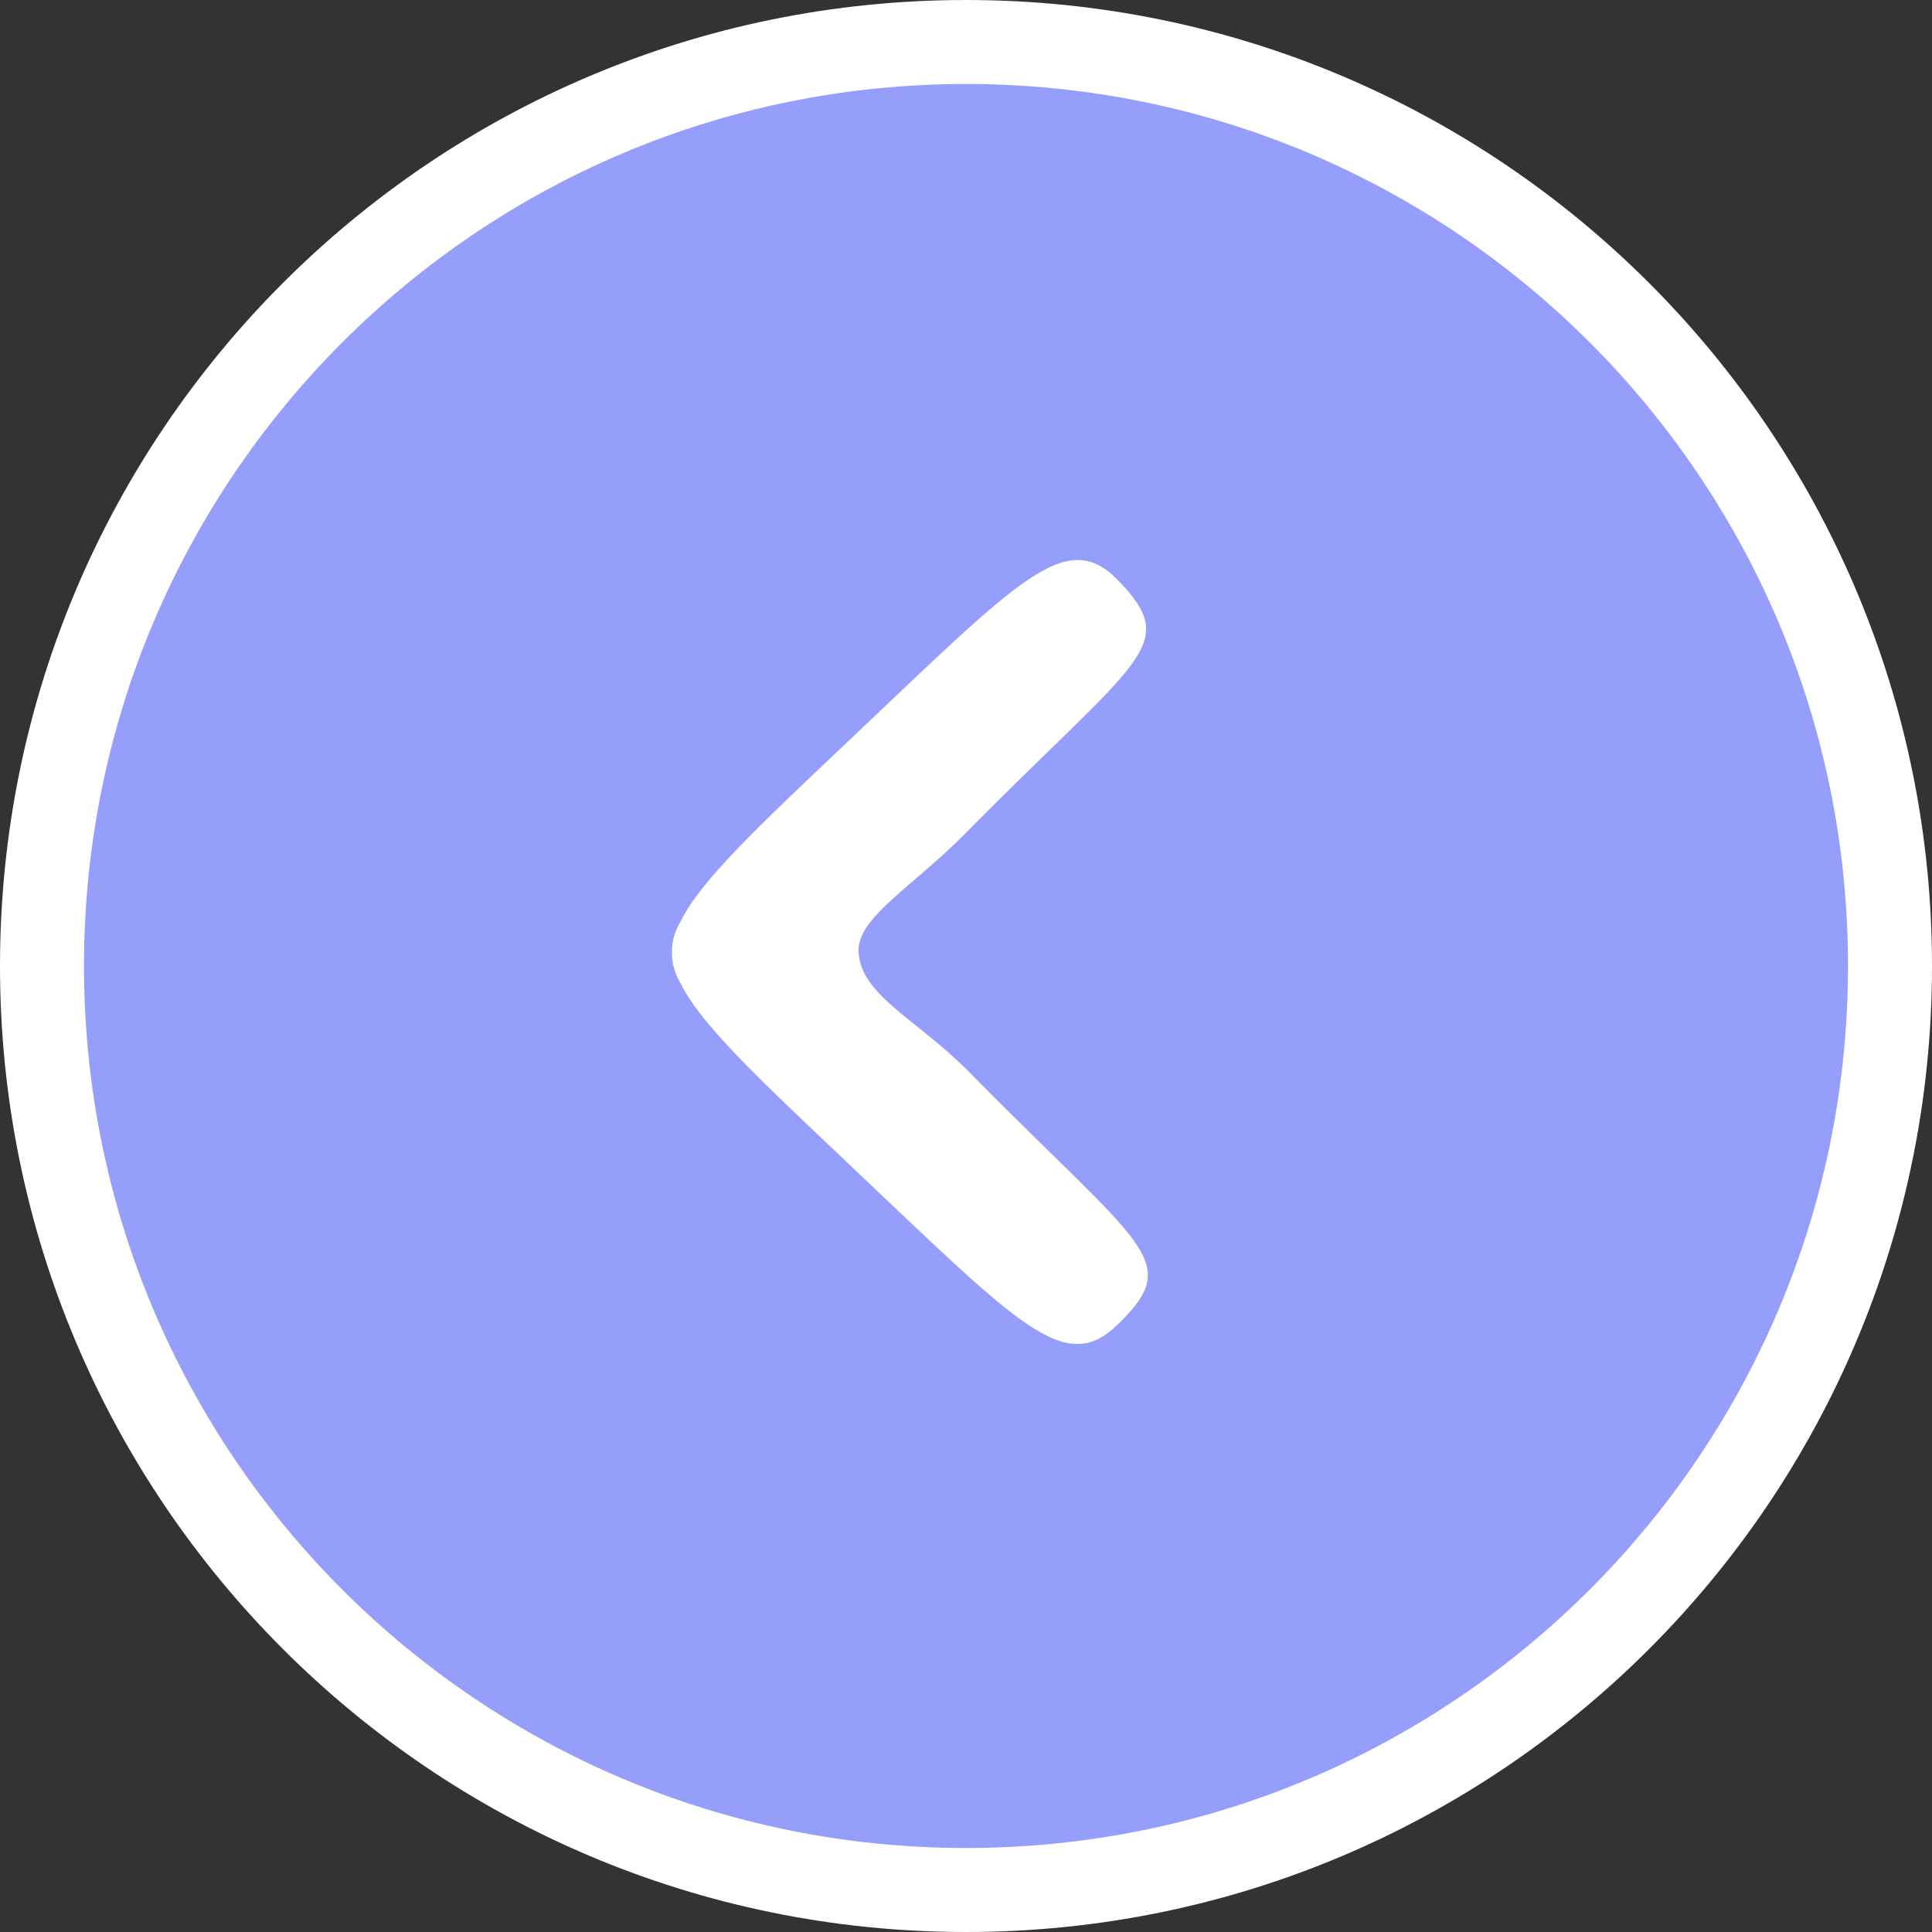 <?xml version="1.0" encoding="UTF-8"?>
<svg data-bbox="1.5 1.5 66 66" xmlns="http://www.w3.org/2000/svg" viewBox="0 0 69 69" height="69" width="69" data-type="ugc">
    <rect x="0" y="0" width="69" height="69" fill="#333333" stroke="none"/>
    <g>
        <path stroke-width="3" stroke="#ffffff" fill="#959EFA" d="M1.5 34.5c0-18.225 14.775-33 33-33s33 14.775 33 33-14.775 33-33 33-33-14.775-33-33z"/>
        <g clip-path="url(#25e90957-2051-48eb-83db-1a33caa339d7)">
            <path fill="#ffffff" d="M34.64 38.313c-1.909-1.938-3.877-2.74-3.977-4.305-.078-1.22 1.912-2.315 3.821-4.25 6.21-6.296 7.72-6.688 5.446-9.033-1.853-1.913-3.506-.056-9.657 5.767-3.256 3.083-5.262 4.971-5.976 6.436-.21.355-.306.71-.297 1.083-.01.373.087.728.293 1.082.715 1.469 2.724 3.354 5.977 6.437 6.154 5.823 7.754 7.627 9.657 5.767 2.352-2.296.917-2.688-5.29-8.984h.003Z"/>
        </g>
        <defs fill="none">
            <clipPath id="25e90957-2051-48eb-83db-1a33caa339d7">
                <path transform="translate(24 20)" fill="#ffffff" d="M17 0v28H0V0h17z"/>
            </clipPath>
        </defs>
    </g>
</svg>
